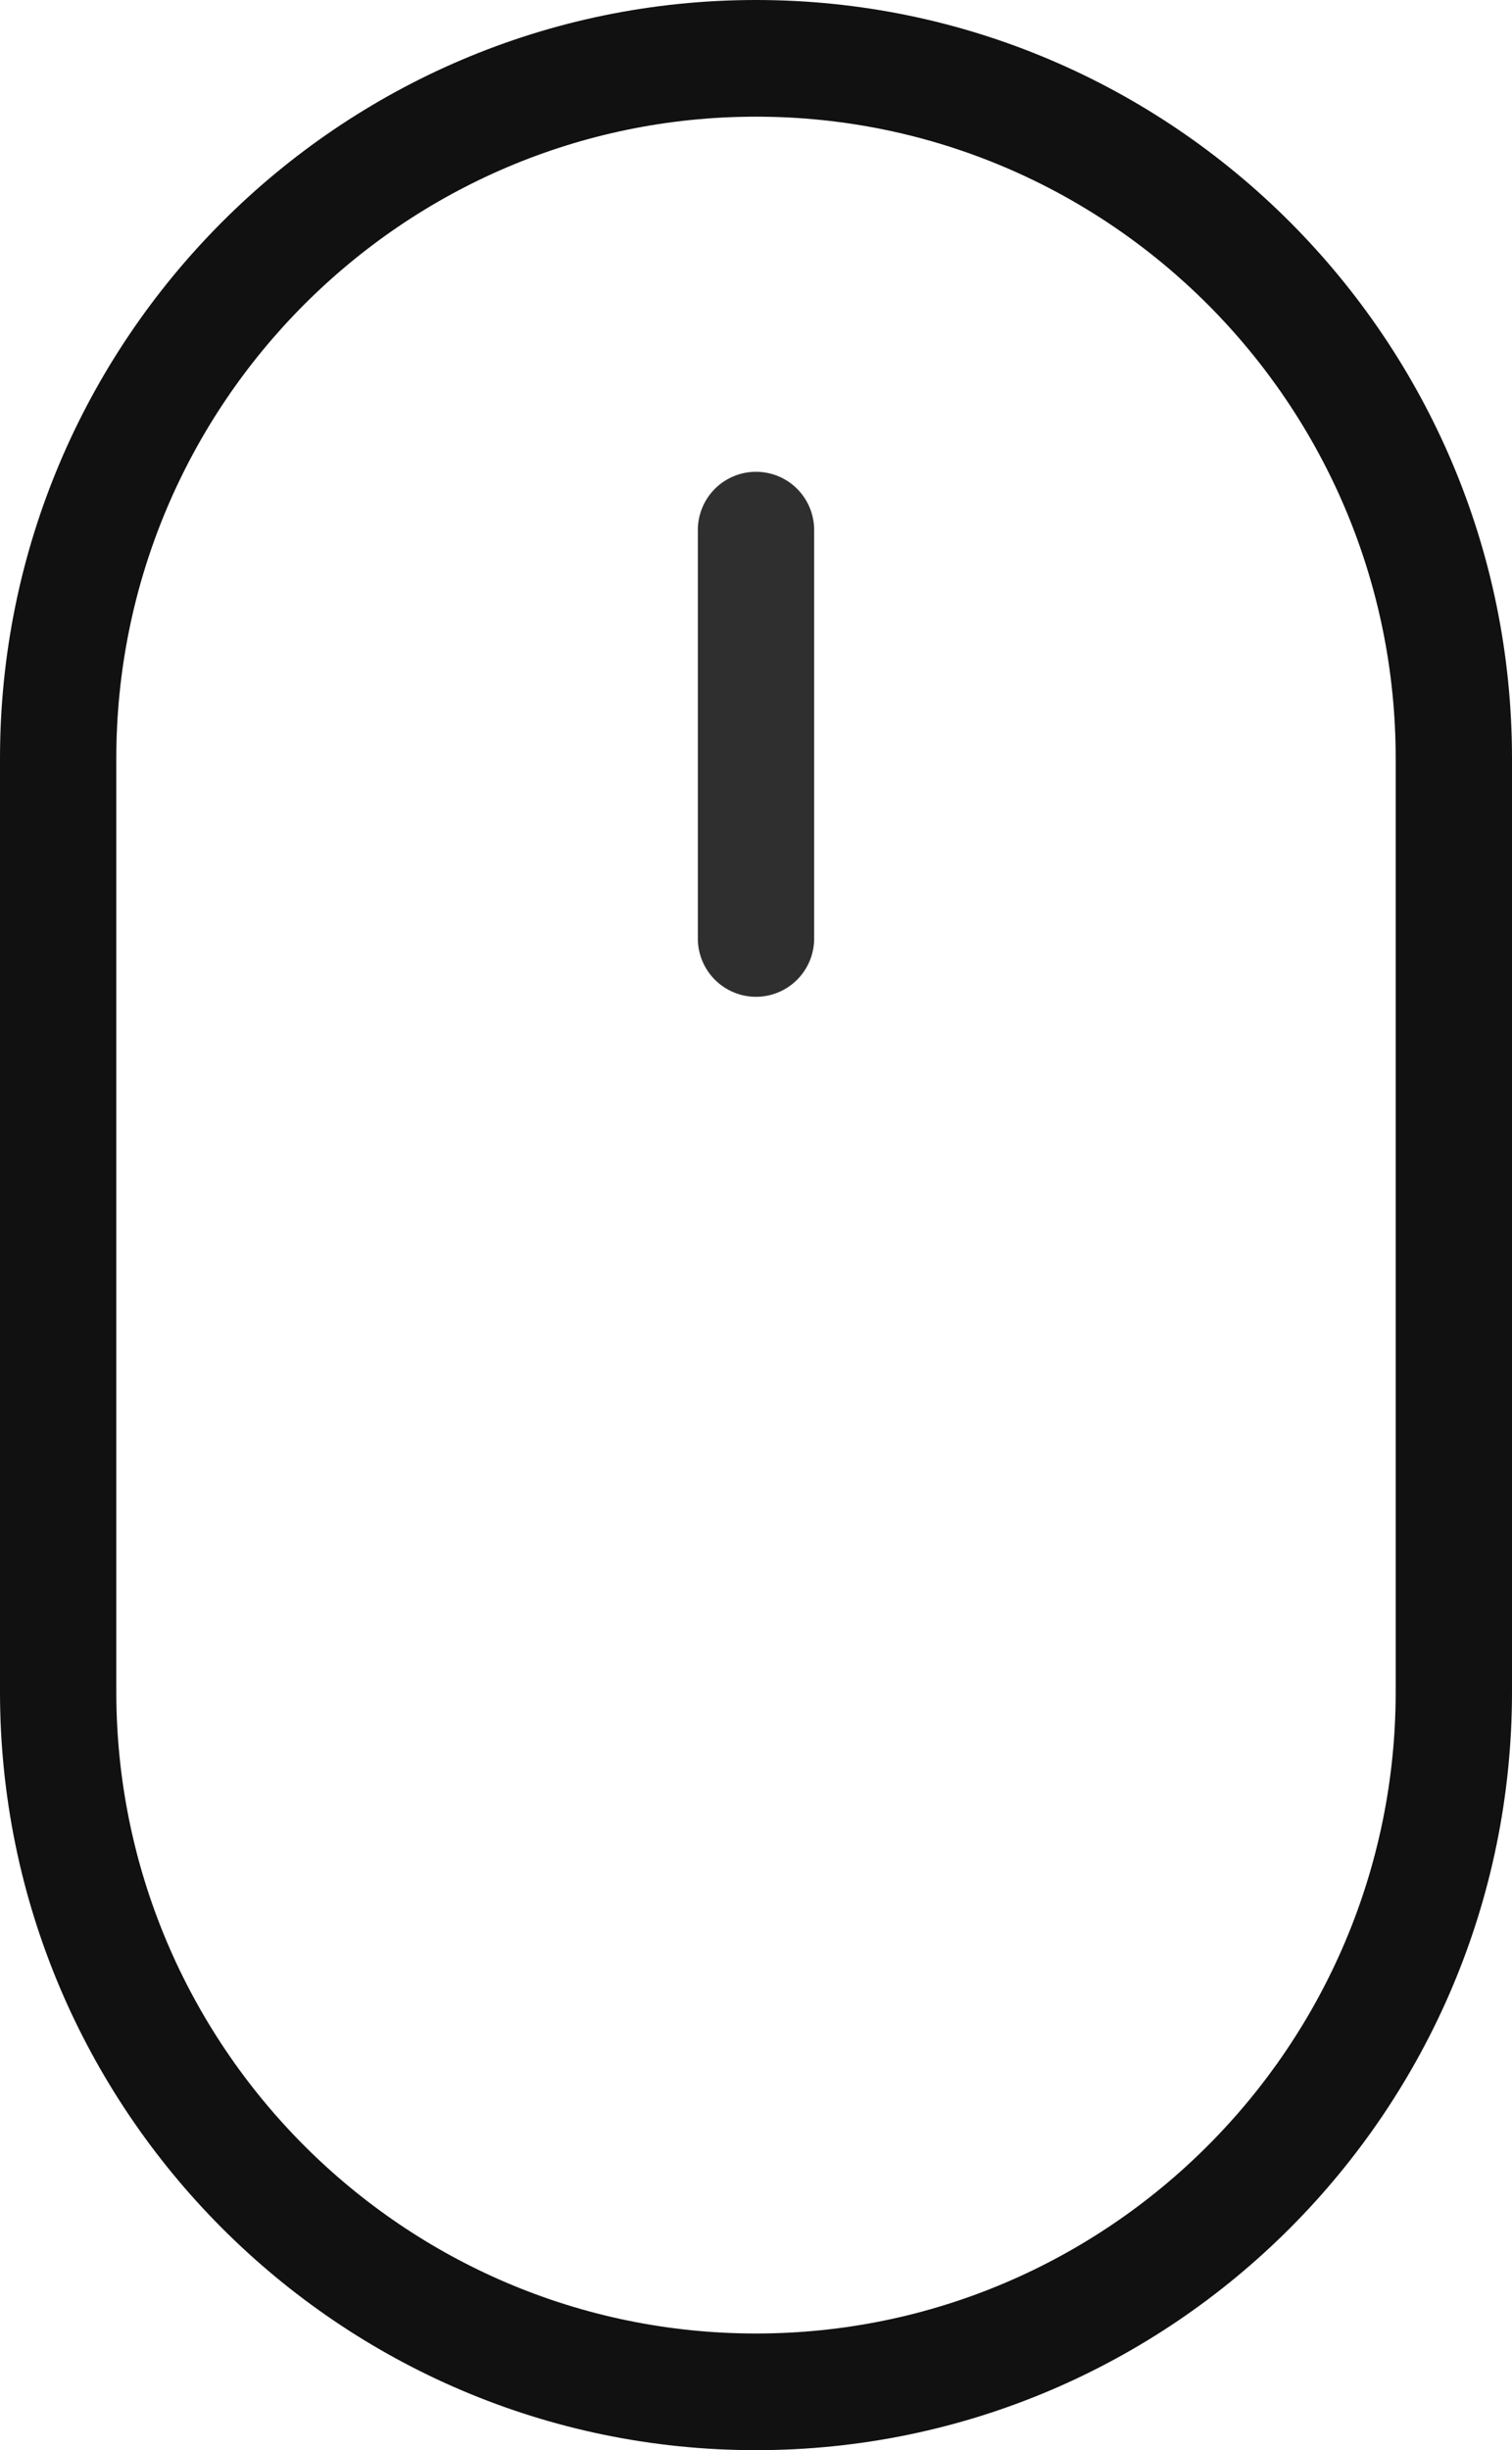 <?xml version="1.0" encoding="UTF-8" standalone="no"?>
<!-- Created with Keyshape -->
<svg xmlns="http://www.w3.org/2000/svg" id="Layer_1" data-name="Layer 1" viewBox="0 0 284 460">
    <style>
@keyframes a0_t { 0% { transform: translate(0px,-10px); animation-timing-function: cubic-bezier(0.42,0,0.58,1); } 28% { transform: translate(0px,32.857px); animation-timing-function: cubic-bezier(0.42,0,0.58,1); } 60% { transform: translate(0px,-10px); } 100% { transform: translate(0px,-10px); } }
    </style>
    <g>
        <path class="cls-1" d="M142,197.143C140.564,197.141,139.141,196.857,137.815,196.305C136.489,195.754,135.284,194.947,134.269,193.93C133.255,192.913,132.451,191.706,131.903,190.378C131.355,189.05,131.075,187.627,131.077,186.19L131.077,109.524C131.07,106.622,132.217,103.837,134.266,101.782C136.316,99.728,139.098,98.573,142,98.573C144.902,98.573,147.684,99.728,149.734,101.782C151.783,103.837,152.93,106.622,152.923,109.524L152.923,186.19C152.925,187.627,152.645,189.05,152.097,190.378C151.549,191.706,150.745,192.913,149.731,193.93C148.716,194.947,147.511,195.754,146.185,196.305C144.859,196.857,143.436,197.141,142,197.143Z" fill="#2f2f2f" transform="translate(0,-10)" style="animation: 2.5s linear infinite both a0_t;"/>
        <path class="cls-2" d="M142,460C63.704,460,0,396.128,0,317.619L0,142.381C0,63.872,63.704,0,142,0C220.296,0,284,63.872,284,142.381L284,317.619C284,396.128,220.296,460,142,460ZM142,21.905C75.747,21.905,21.846,75.95,21.846,142.381L21.846,317.619C21.846,384.05,75.747,438.095,142,438.095C208.253,438.095,262.154,384.05,262.154,317.619L262.154,142.381C262.154,75.95,208.253,21.905,142,21.905Z" fill="#111111"/>
    </g>
</svg>
